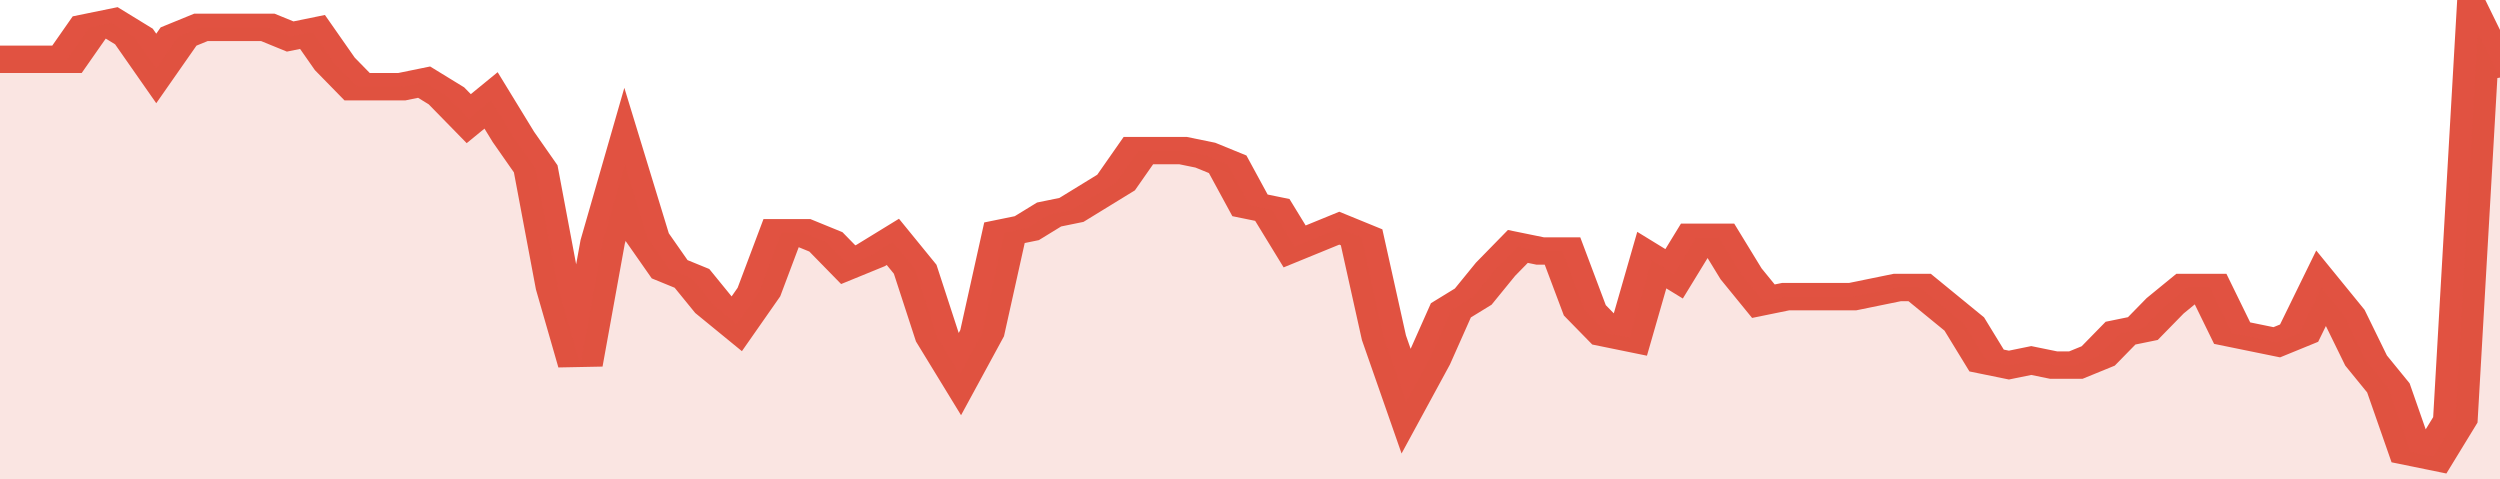 <svg xmlns="http://www.w3.org/2000/svg" viewBox="0 0 336 105" width="120" height="23" preserveAspectRatio="none">
				 <polyline fill="none" stroke="#E15241" stroke-width="6" points="0, 13 3, 13 6, 13 9, 13 12, 6 15, 5 18, 8 21, 15 24, 8 27, 6 30, 6 33, 6 36, 6 39, 8 42, 7 45, 14 48, 19 51, 19 54, 19 57, 18 60, 21 63, 26 66, 22 69, 30 72, 37 75, 63 78, 80 81, 53 84, 36 87, 52 90, 59 93, 61 96, 67 99, 71 102, 64 105, 51 108, 51 111, 53 114, 58 117, 56 120, 53 123, 59 126, 74 129, 82 132, 73 135, 51 138, 50 141, 47 144, 46 147, 43 150, 40 153, 33 156, 33 159, 33 162, 34 165, 36 168, 45 171, 46 174, 54 177, 52 180, 50 183, 52 186, 74 189, 88 192, 79 195, 68 198, 65 201, 59 204, 54 207, 55 210, 55 213, 68 216, 73 219, 74 222, 57 225, 60 228, 52 231, 52 234, 60 237, 66 240, 65 243, 65 246, 65 249, 65 252, 64 255, 63 258, 63 261, 67 264, 71 267, 79 270, 80 273, 79 276, 80 279, 80 282, 78 285, 73 288, 72 291, 67 294, 63 297, 63 300, 73 303, 74 306, 75 309, 73 312, 63 315, 69 318, 79 321, 85 324, 99 327, 100 330, 92 333, 7 336, 17 336, 17 "> </polyline>
				 <polygon fill="#E15241" opacity="0.15" points="0, 105 0, 13 3, 13 6, 13 9, 13 12, 6 15, 5 18, 8 21, 15 24, 8 27, 6 30, 6 33, 6 36, 6 39, 8 42, 7 45, 14 48, 19 51, 19 54, 19 57, 18 60, 21 63, 26 66, 22 69, 30 72, 37 75, 63 78, 80 81, 53 84, 36 87, 52 90, 59 93, 61 96, 67 99, 71 102, 64 105, 51 108, 51 111, 53 114, 58 117, 56 120, 53 123, 59 126, 74 129, 82 132, 73 135, 51 138, 50 141, 47 144, 46 147, 43 150, 40 153, 33 156, 33 159, 33 162, 34 165, 36 168, 45 171, 46 174, 54 177, 52 180, 50 183, 52 186, 74 189, 88 192, 79 195, 68 198, 65 201, 59 204, 54 207, 55 210, 55 213, 68 216, 73 219, 74 222, 57 225, 60 228, 52 231, 52 234, 60 237, 66 240, 65 243, 65 246, 65 249, 65 252, 64 255, 63 258, 63 261, 67 264, 71 267, 79 270, 80 273, 79 276, 80 279, 80 282, 78 285, 73 288, 72 291, 67 294, 63 297, 63 300, 73 303, 74 306, 75 309, 73 312, 63 315, 69 318, 79 321, 85 324, 99 327, 100 330, 92 333, 7 336, 17 336, 105 "></polygon>
			</svg>